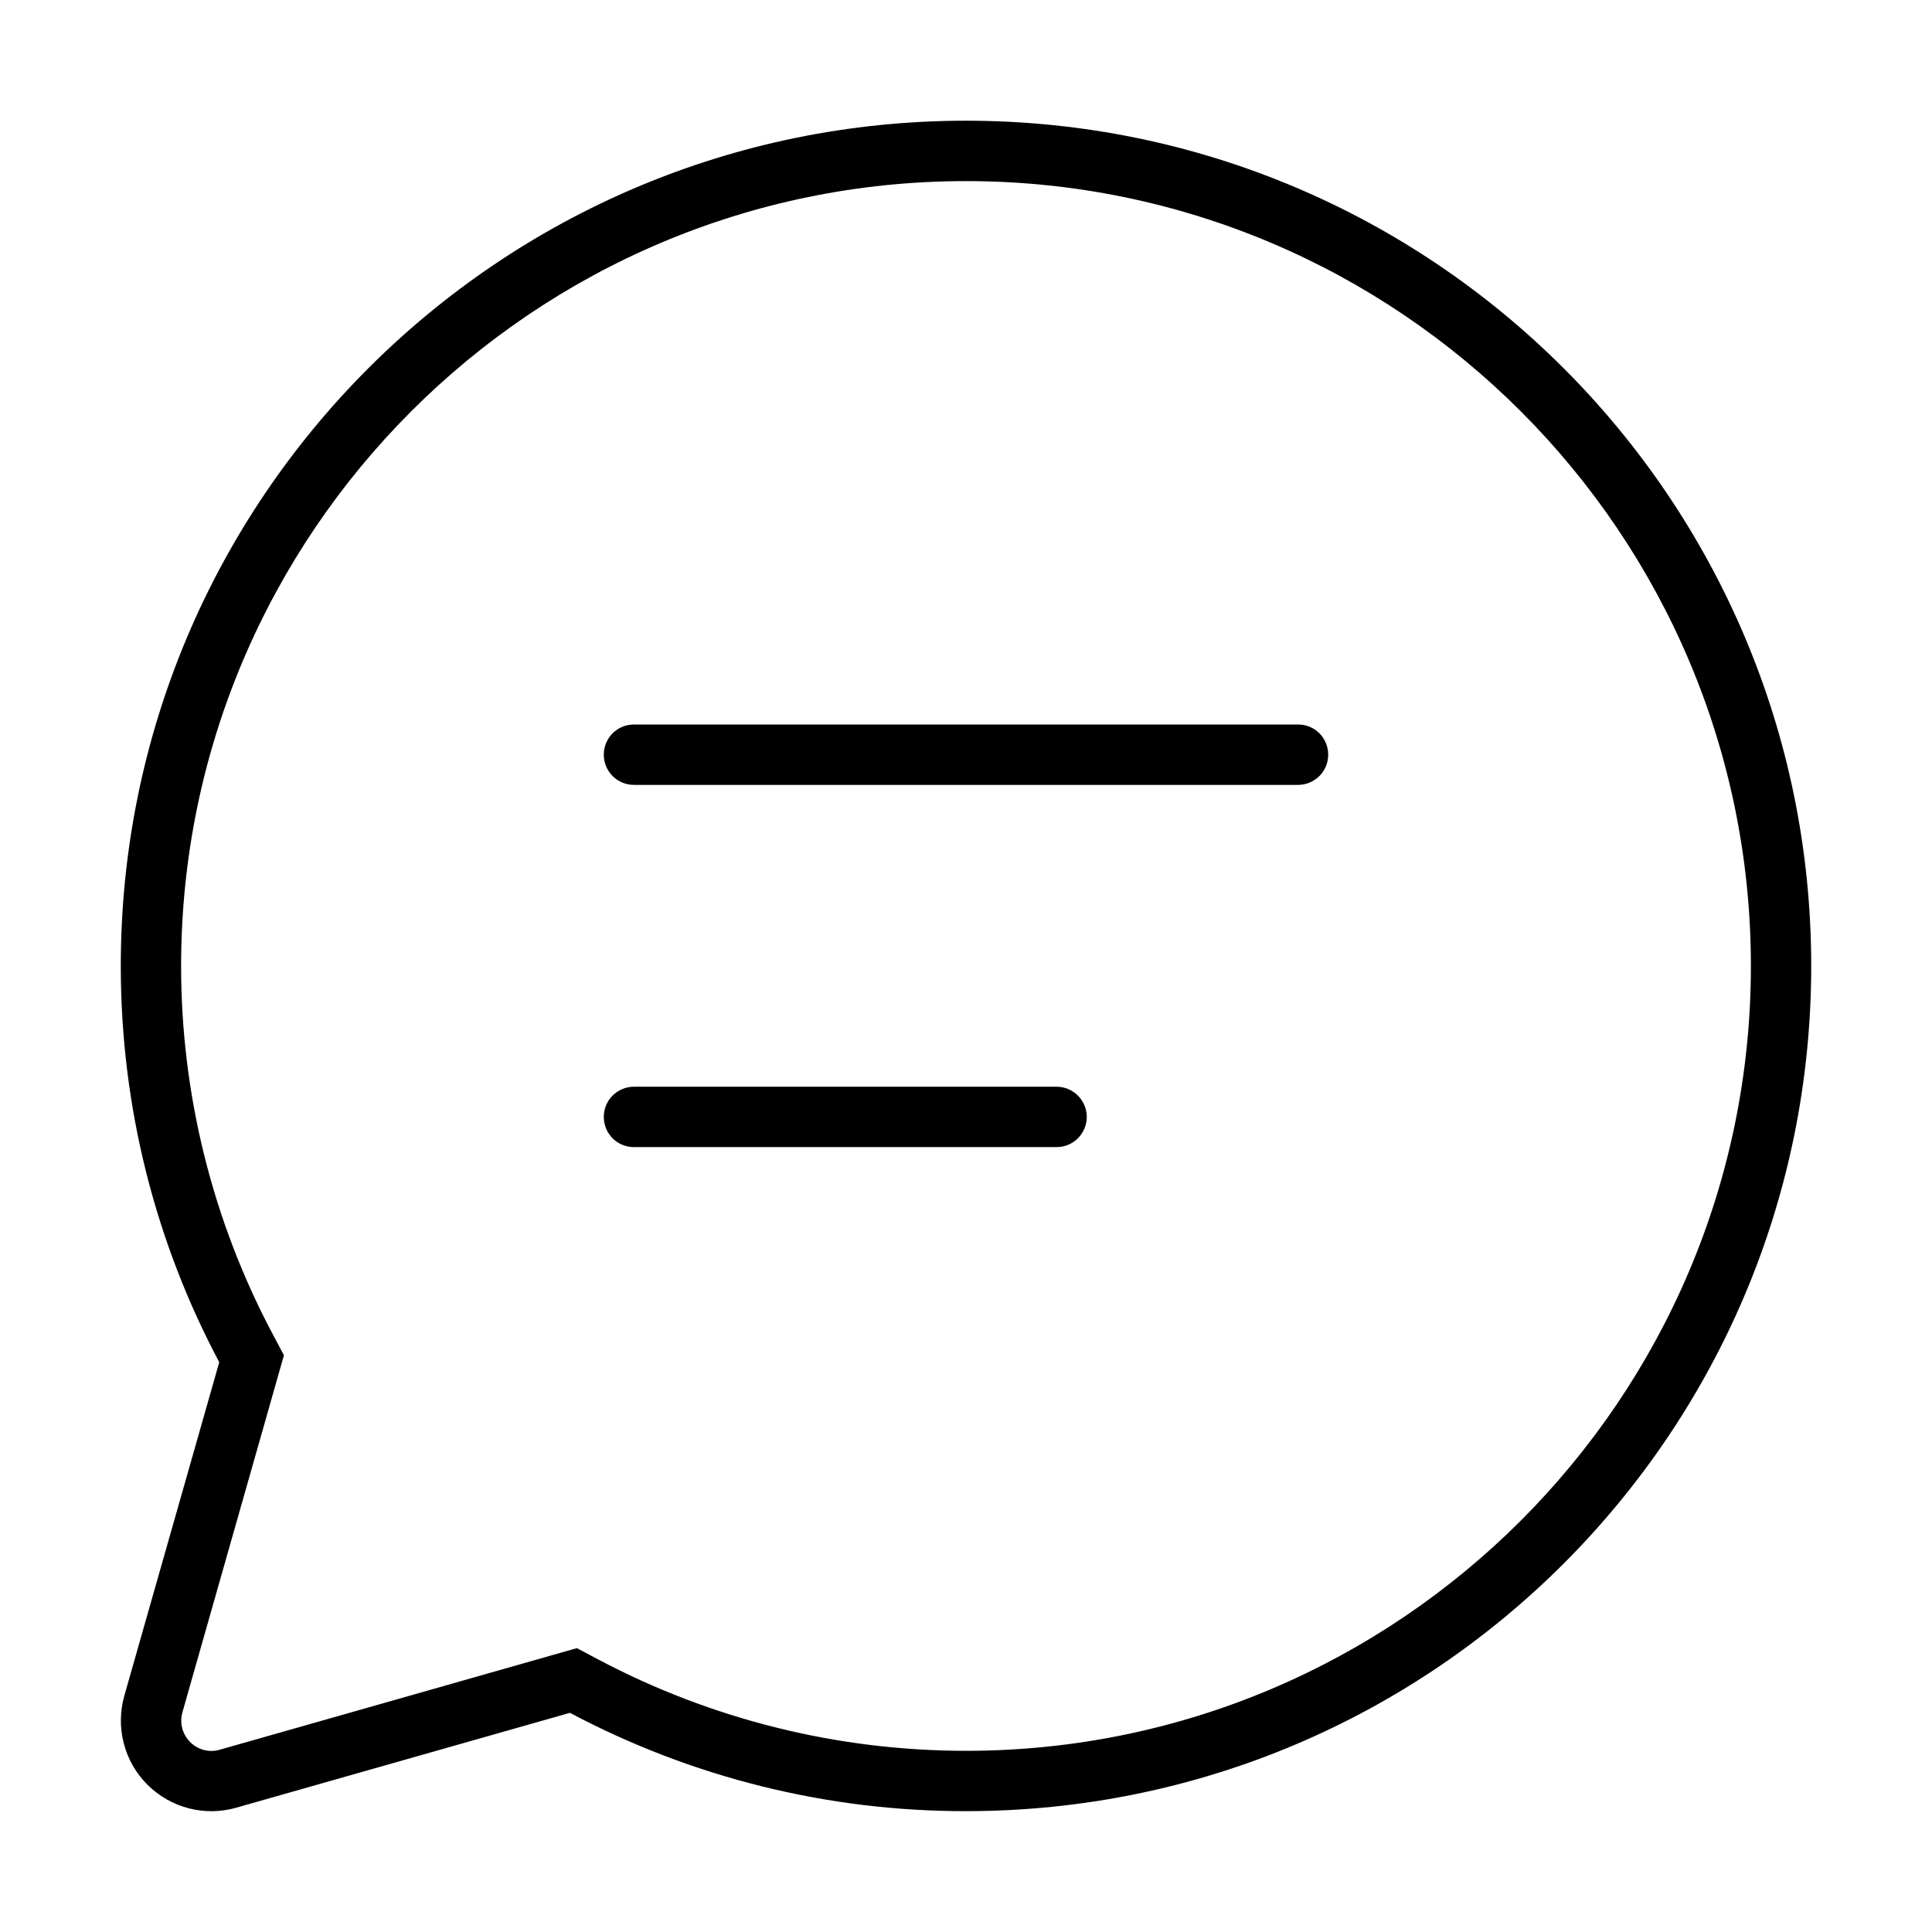 <svg width="27" height="27" viewBox="0 0 27 27" fill="none" xmlns="http://www.w3.org/2000/svg">
<path d="M13.5 1.687C6.976 1.687 1.688 6.975 1.688 13.499C1.688 15.499 2.185 17.384 3.064 19.037L1.737 23.7C1.676 23.917 1.673 24.146 1.73 24.364C1.786 24.582 1.9 24.782 2.06 24.941C2.219 25.1 2.418 25.214 2.636 25.271C2.855 25.328 3.084 25.325 3.301 25.263L7.965 23.937C9.669 24.842 11.57 25.314 13.5 25.311C20.024 25.311 25.312 20.023 25.312 13.499C25.312 6.975 20.024 1.687 13.5 1.687ZM13.5 24.468C11.709 24.468 9.945 24.03 8.362 23.192L8.062 23.033L3.07 24.453C3.031 24.464 2.99 24.47 2.949 24.47C2.884 24.469 2.82 24.453 2.763 24.423C2.705 24.393 2.655 24.351 2.617 24.299C2.578 24.247 2.552 24.187 2.54 24.123C2.528 24.059 2.531 23.994 2.549 23.931L3.968 18.94L3.809 18.641C2.969 17.057 2.531 15.292 2.531 13.5C2.531 7.452 7.452 2.531 13.5 2.531C19.548 2.531 24.469 7.452 24.469 13.5C24.469 19.548 19.548 24.468 13.5 24.468ZM18.141 10.969H8.859C8.747 10.969 8.64 10.924 8.561 10.845C8.482 10.766 8.438 10.659 8.438 10.547C8.438 10.435 8.482 10.328 8.561 10.248C8.64 10.169 8.747 10.125 8.859 10.125H18.141C18.253 10.125 18.36 10.169 18.439 10.248C18.518 10.328 18.562 10.435 18.562 10.547C18.562 10.659 18.518 10.766 18.439 10.845C18.36 10.924 18.253 10.969 18.141 10.969ZM14.766 16.031H8.859C8.747 16.031 8.64 15.987 8.561 15.908C8.482 15.828 8.438 15.721 8.438 15.609C8.438 15.497 8.482 15.39 8.561 15.311C8.64 15.232 8.747 15.187 8.859 15.187H14.766C14.877 15.187 14.985 15.232 15.064 15.311C15.143 15.39 15.188 15.497 15.188 15.609C15.188 15.721 15.143 15.828 15.064 15.908C14.985 15.987 14.877 16.031 14.766 16.031Z" fill="black"/>
</svg>
